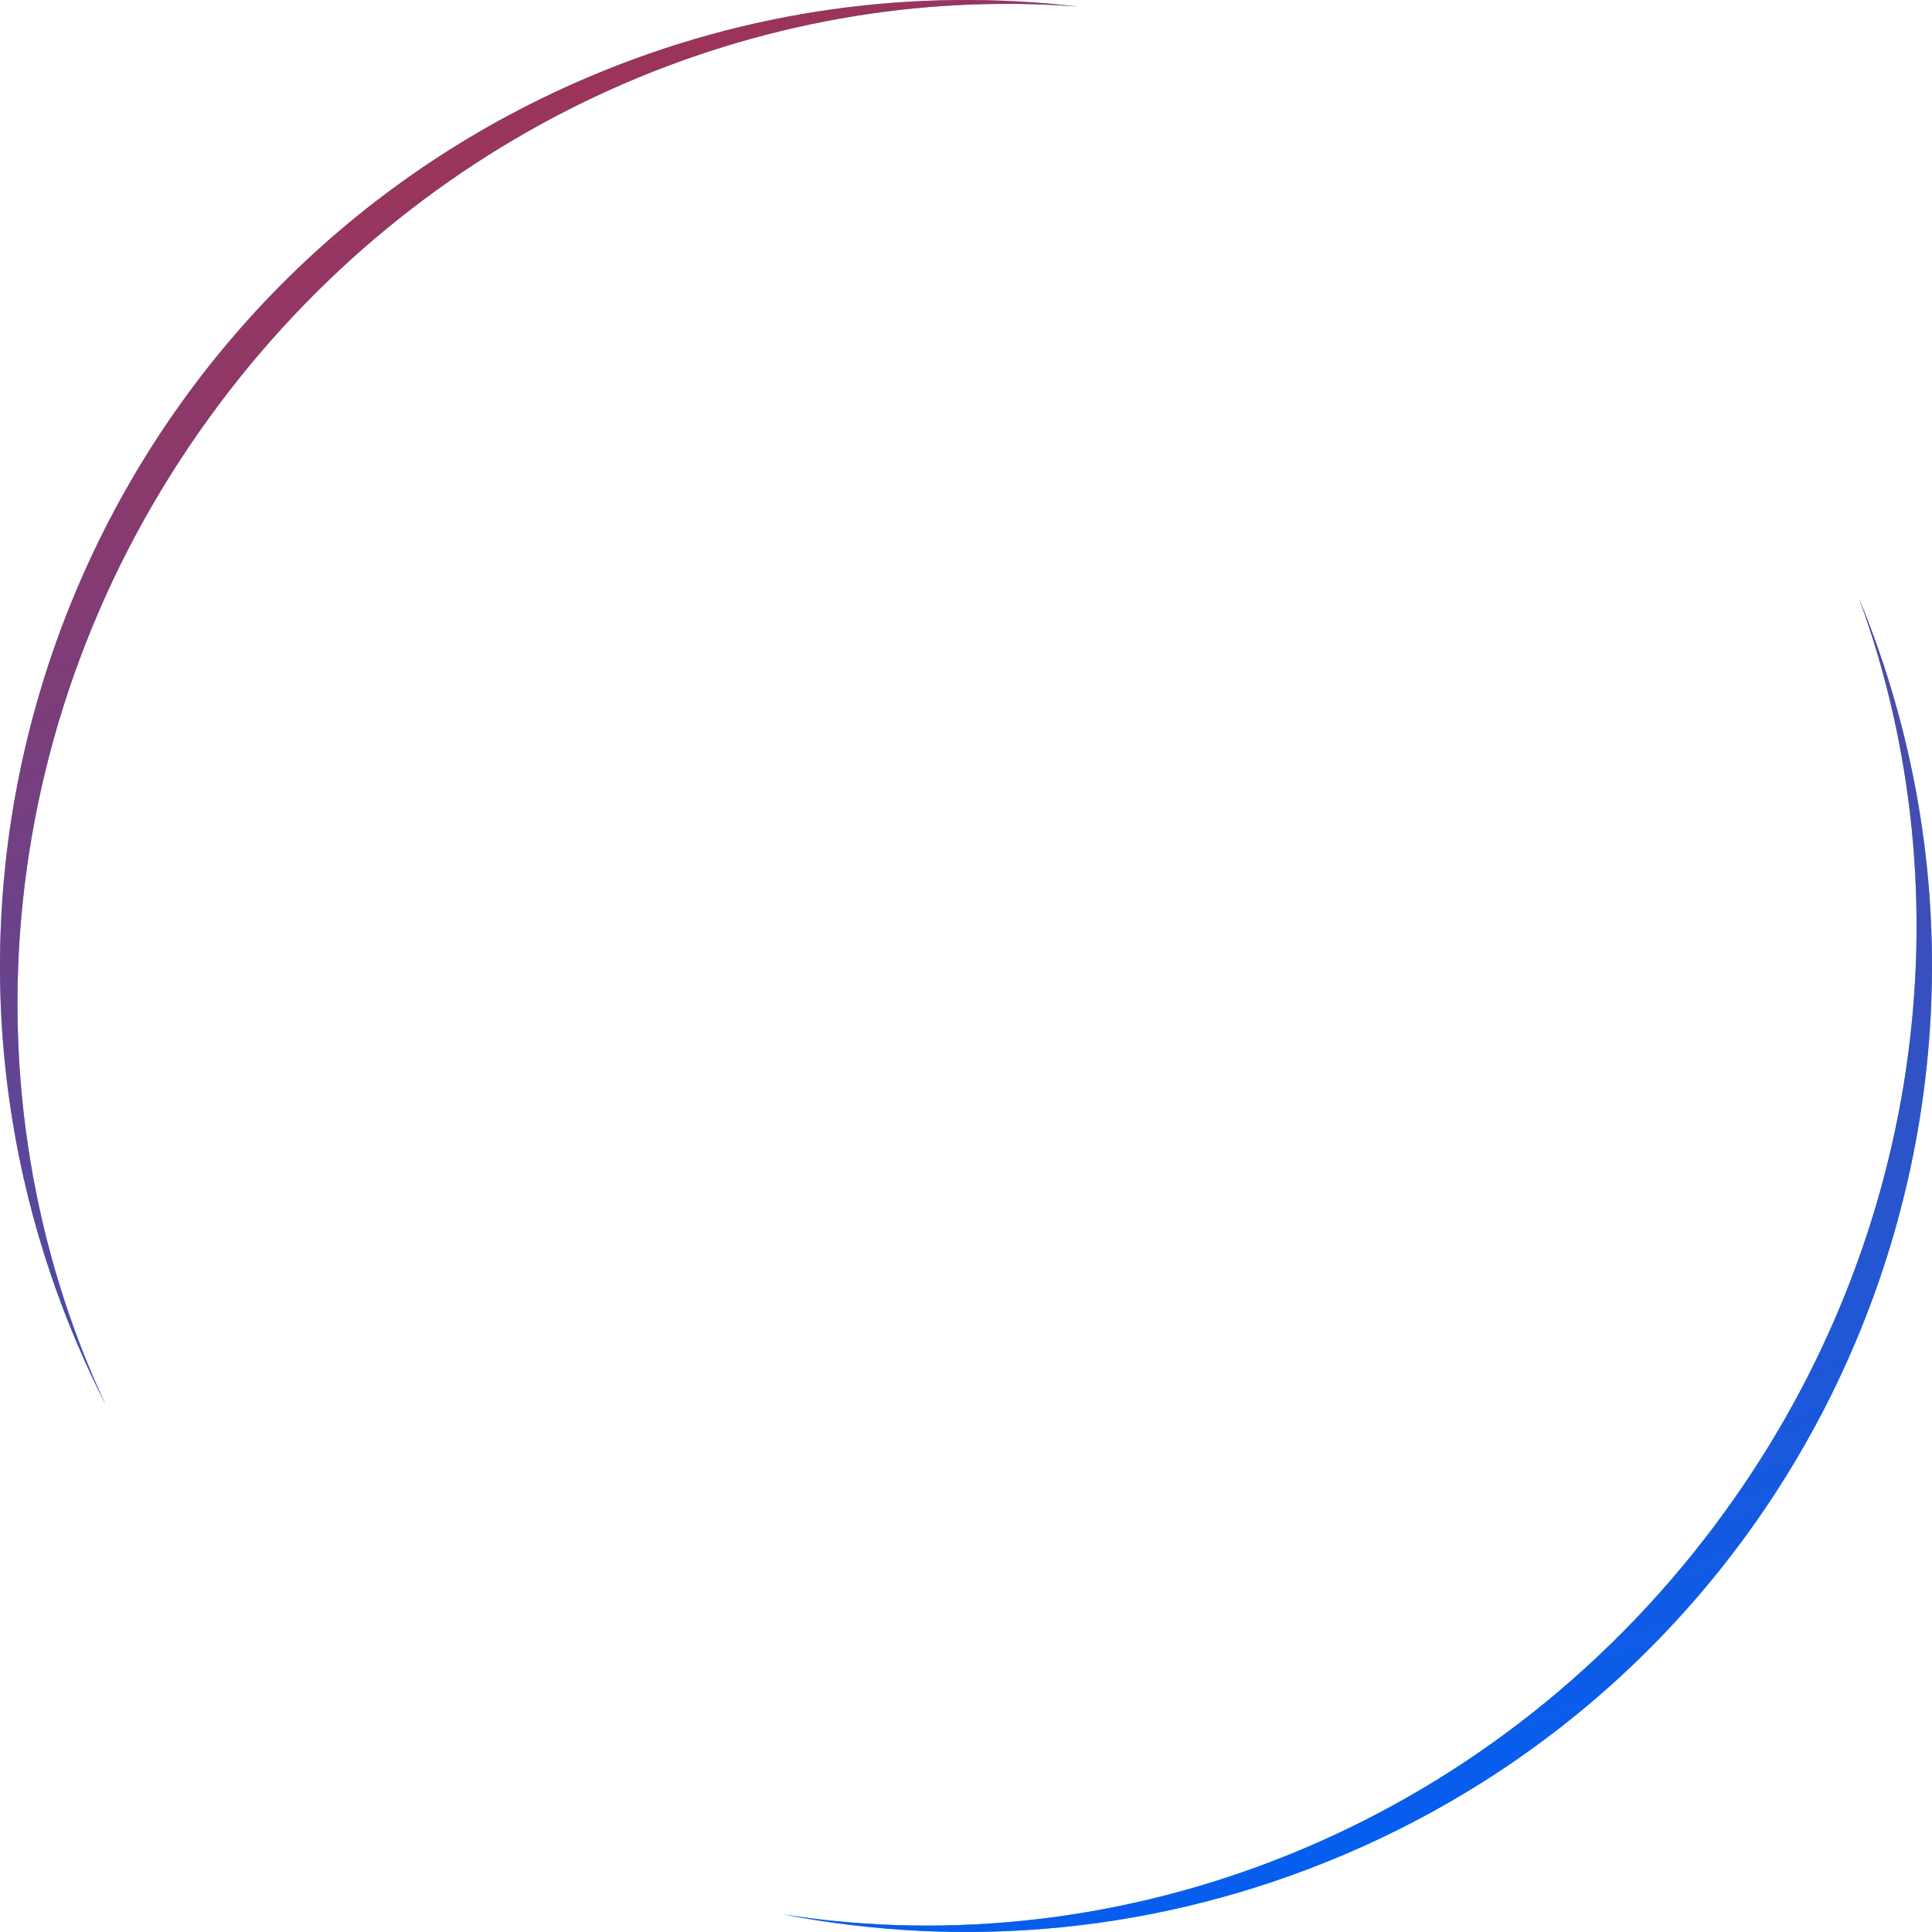 <?xml version="1.0" encoding="UTF-8"?> <svg xmlns="http://www.w3.org/2000/svg" width="655" height="655" viewBox="0 0 655 655" fill="none"> <path fill-rule="evenodd" clip-rule="evenodd" d="M265.349 648.995C380.389 667.15 503.724 620.373 581.077 517.526C652.443 422.639 667.098 303.386 630.18 202.653C698.531 368.26 620.975 558.438 455.708 628.769C393.306 655.324 327.262 661.022 265.349 648.995ZM365.423 2.229C257.809 -5.996 146.411 41.159 74.62 136.611C-2.72 239.44 -13.457 370.883 35.868 476.363C32.445 469.64 29.228 462.752 26.23 455.706C-44.578 289.319 32.905 97.035 199.292 26.228C253.618 3.109 310.705 -4.202 365.423 2.229Z" fill="#0587DF"></path> <path fill-rule="evenodd" clip-rule="evenodd" d="M265.349 648.995C380.389 667.15 503.724 620.373 581.077 517.526C652.443 422.639 667.098 303.386 630.18 202.653C698.531 368.26 620.975 558.438 455.708 628.769C393.306 655.324 327.262 661.022 265.349 648.995ZM365.423 2.229C257.809 -5.996 146.411 41.159 74.62 136.611C-2.72 239.44 -13.457 370.883 35.868 476.363C32.445 469.64 29.228 462.752 26.23 455.706C-44.578 289.319 32.905 97.035 199.292 26.228C253.618 3.109 310.705 -4.202 365.423 2.229Z" fill="url(#paint0_linear_366_20)" fill-opacity="0.62"></path> <defs> <linearGradient id="paint0_linear_366_20" x1="414.881" y1="-65.522" x2="639.235" y2="582.264" gradientUnits="userSpaceOnUse"> <stop stop-color="#FF0000"></stop> <stop offset="1" stop-color="#0047FF"></stop> </linearGradient> </defs> </svg> 